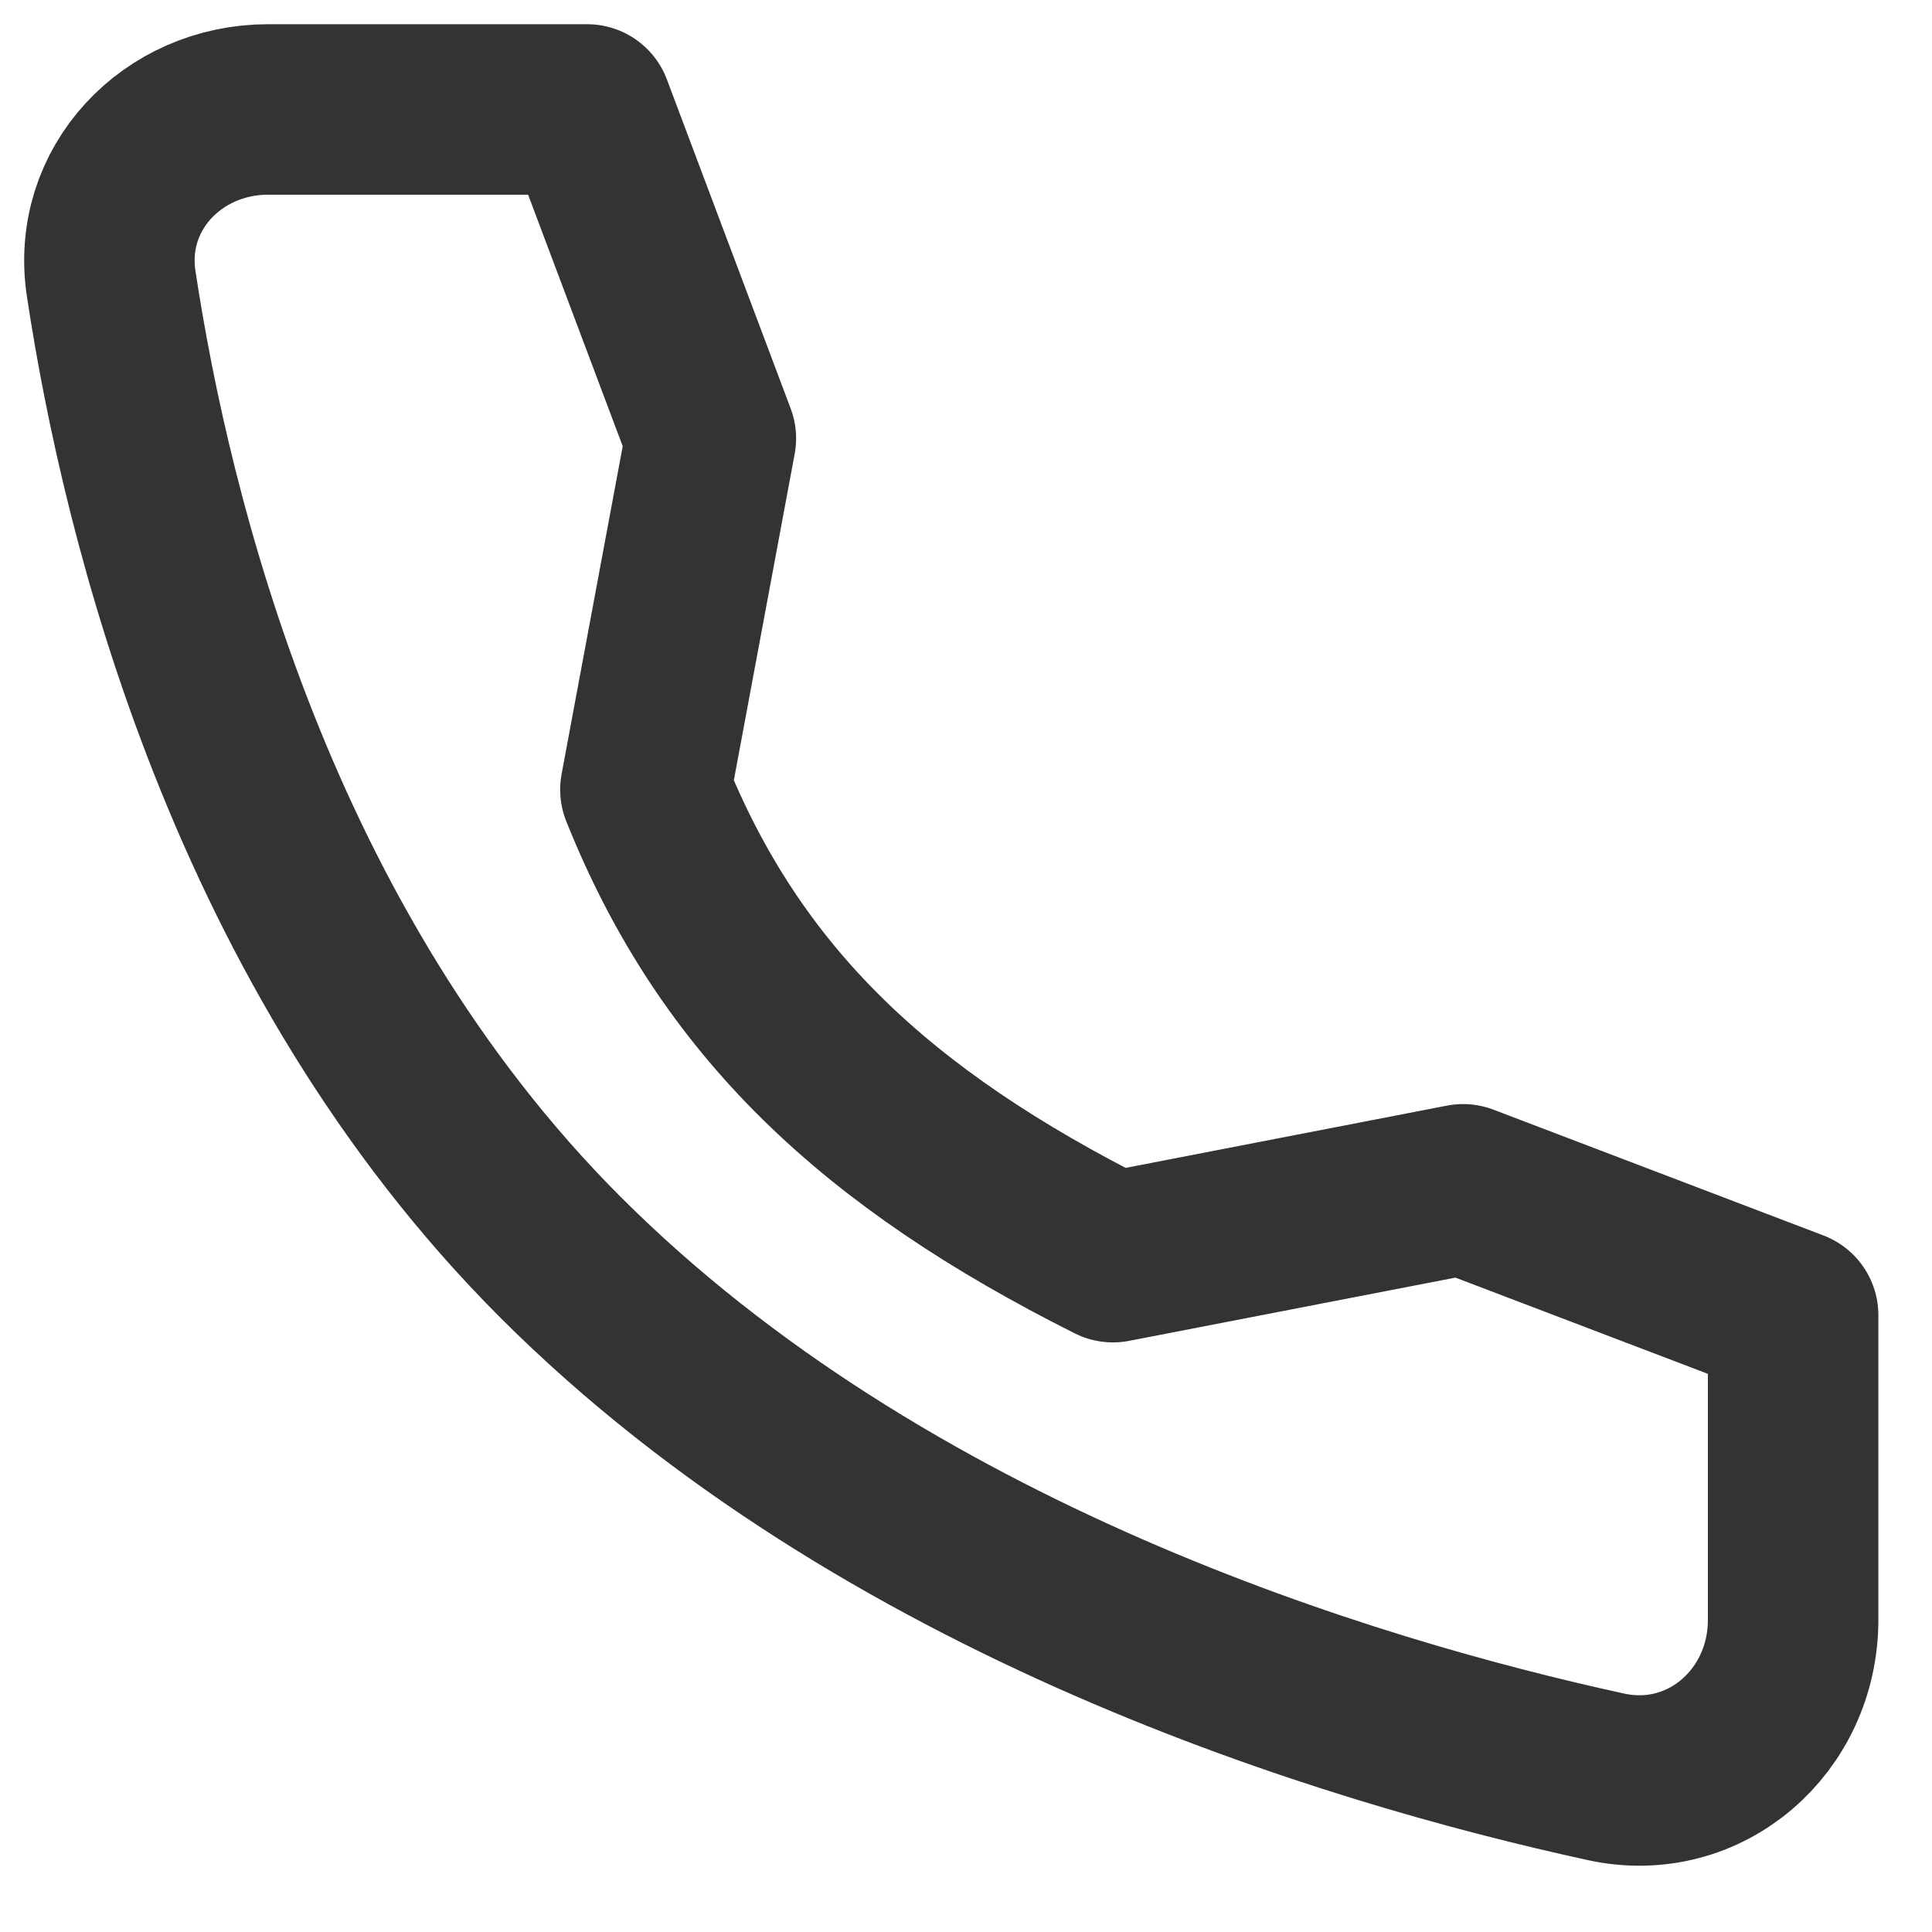 <svg width="17" height="17" viewBox="0 0 17 17" fill="none" xmlns="http://www.w3.org/2000/svg">
<path d="M12.874 10.465L9.793 11.062C7.712 10.018 6.427 8.818 5.679 6.948L6.255 3.858L5.166 0.963H2.36C1.517 0.963 0.852 1.66 0.978 2.494C1.293 4.576 2.22 8.351 4.931 11.062C7.777 13.909 11.877 15.144 14.133 15.635C15.005 15.824 15.778 15.145 15.778 14.253V11.572L12.874 10.465Z" stroke="#333333" stroke-width="1.5" stroke-linecap="round" stroke-linejoin="round"/>
</svg>
